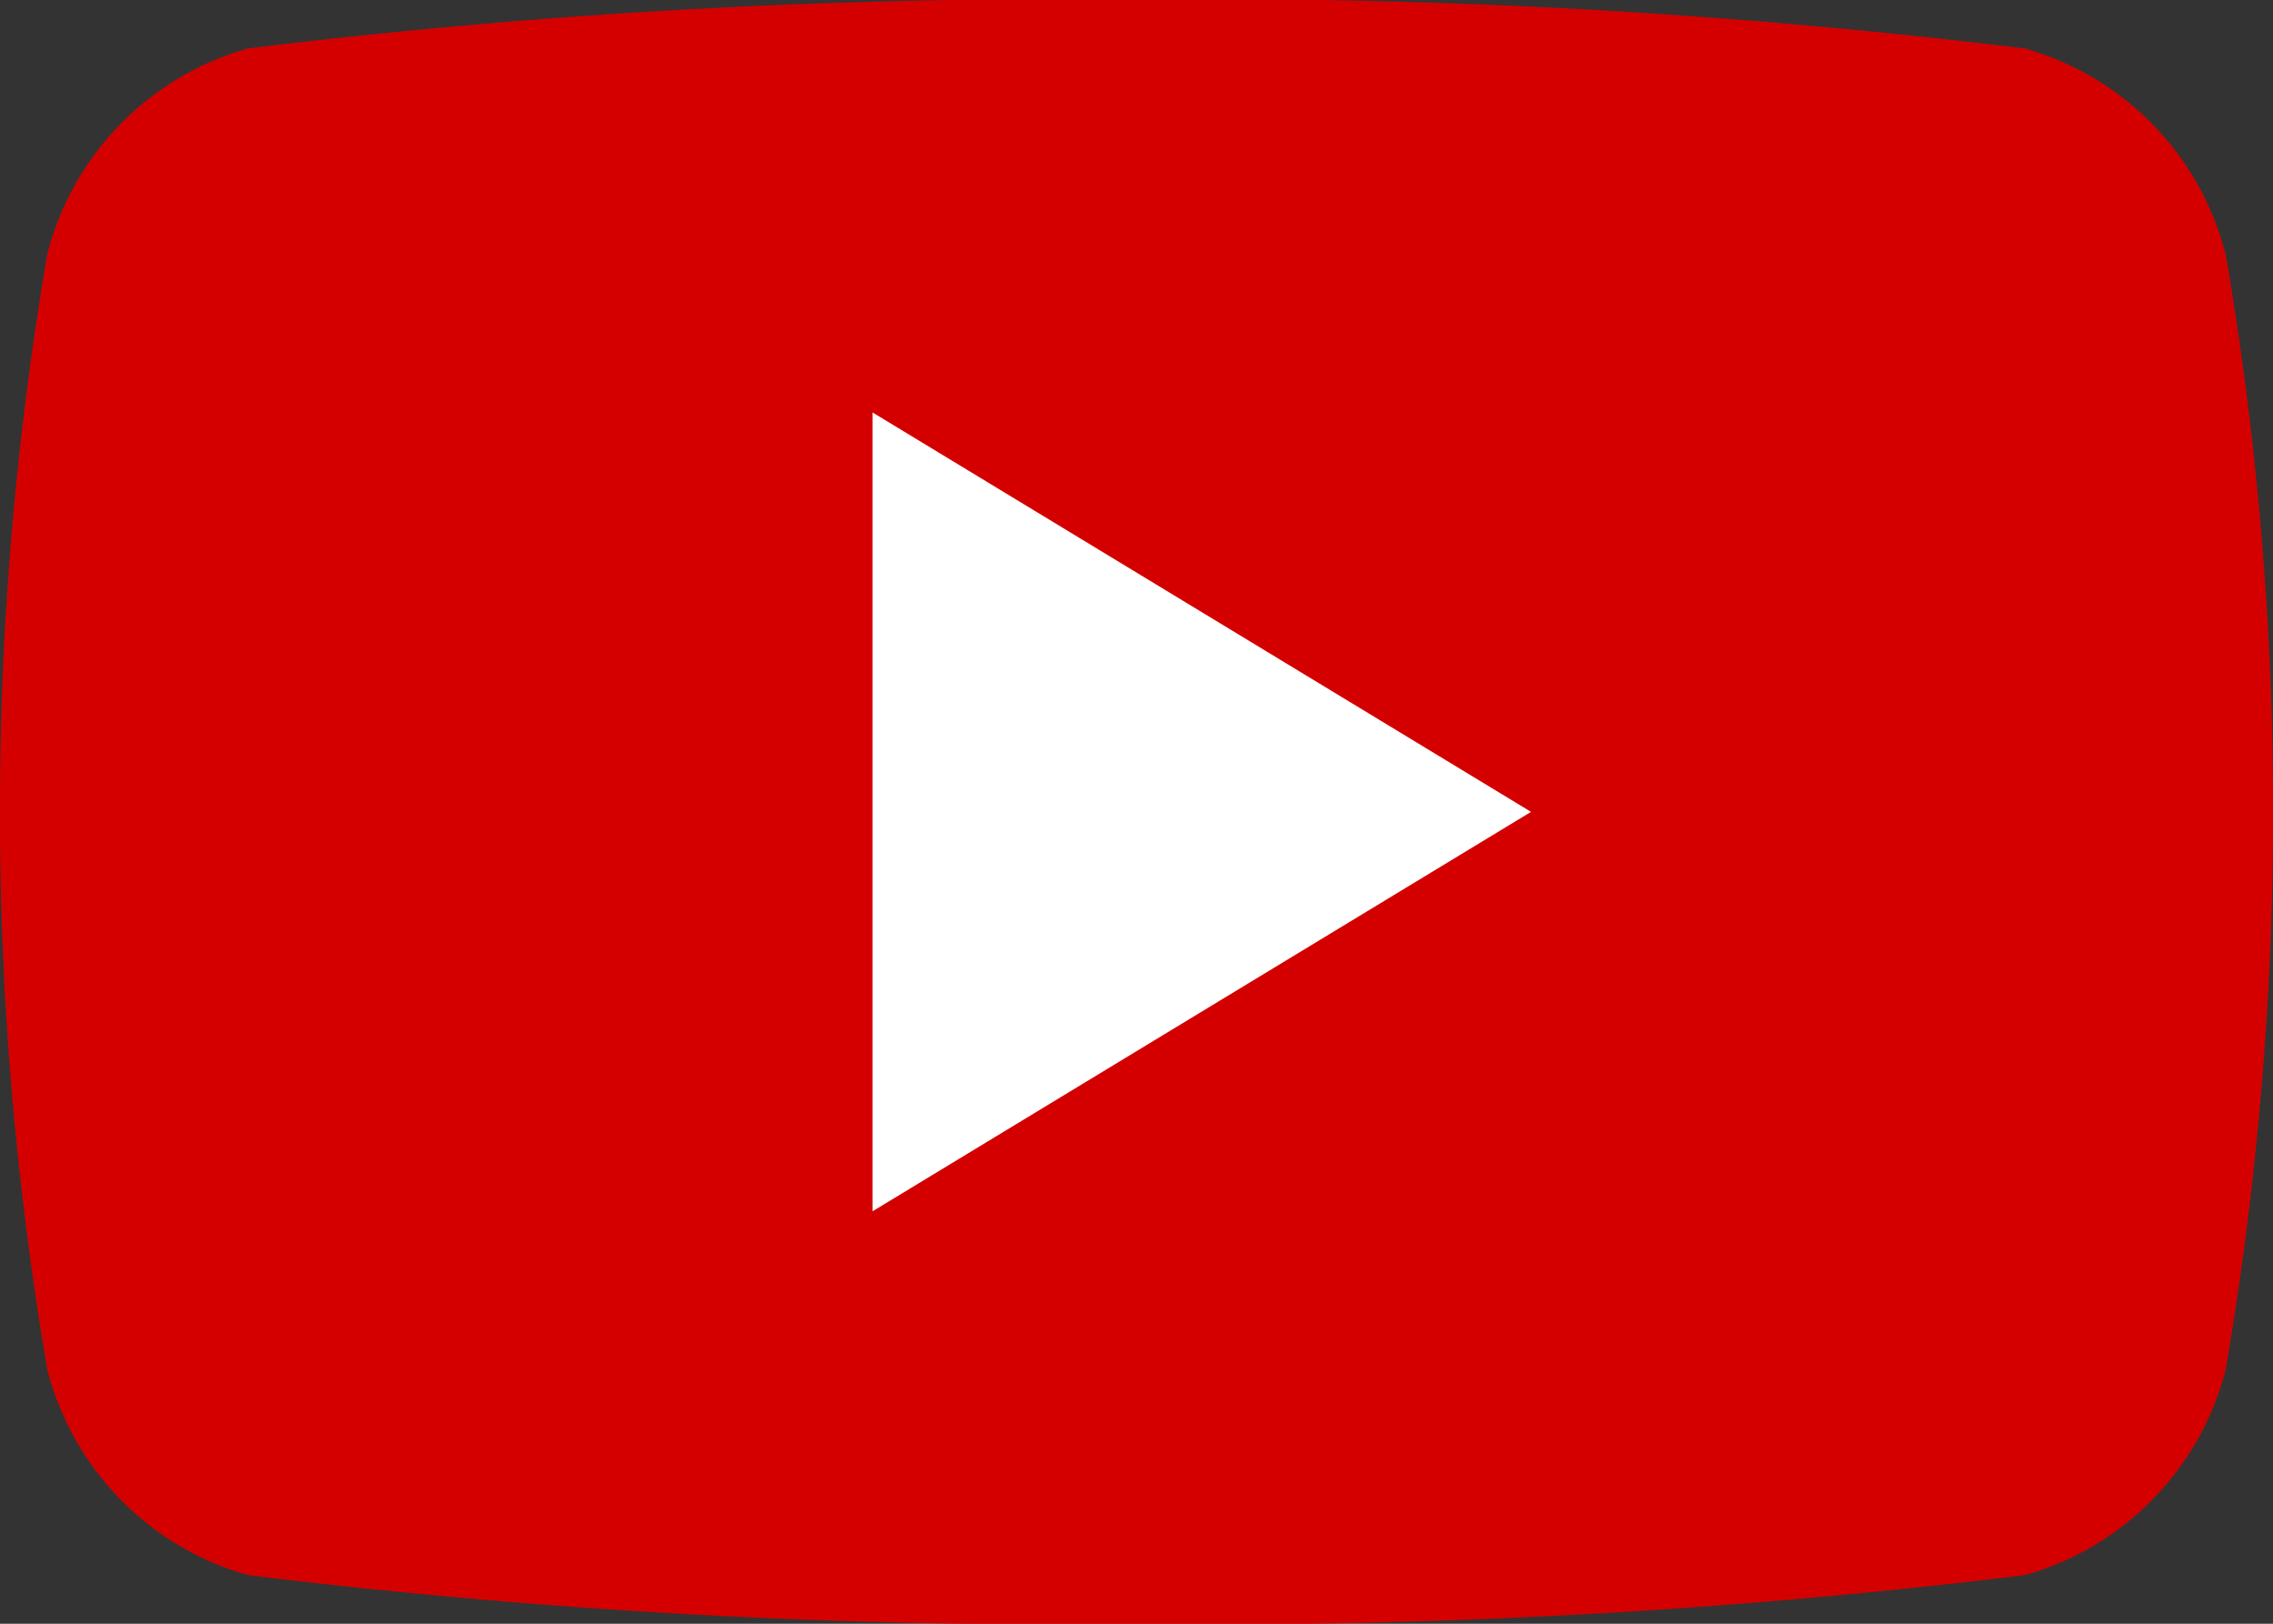 <svg xmlns="http://www.w3.org/2000/svg" width="14" height="10" viewBox="0 0 14 10"><rect x="0" y="0" width="14" height="10" fill="#333333" stroke="none"/><g transform="translate(-127 -245)"><path d="M98.257,86.6a1.772,1.772,0,0,0-1.238-1.263,41,41,0,0,0-5.47-.3,41,41,0,0,0-5.47.3A1.772,1.772,0,0,0,84.842,86.6a20.358,20.358,0,0,0,0,6.877A1.772,1.772,0,0,0,86.08,94.74a41,41,0,0,0,5.47.3,41,41,0,0,0,5.47-.3,1.772,1.772,0,0,0,1.238-1.263,20.358,20.358,0,0,0,0-6.877Z" transform="translate(42.45 159.961)" fill="#d40000"/><path d="M133.144,114.256l4.056-2.46-4.056-2.46Z" transform="translate(-0.77 138.204)" fill="#fff"/></g></svg>